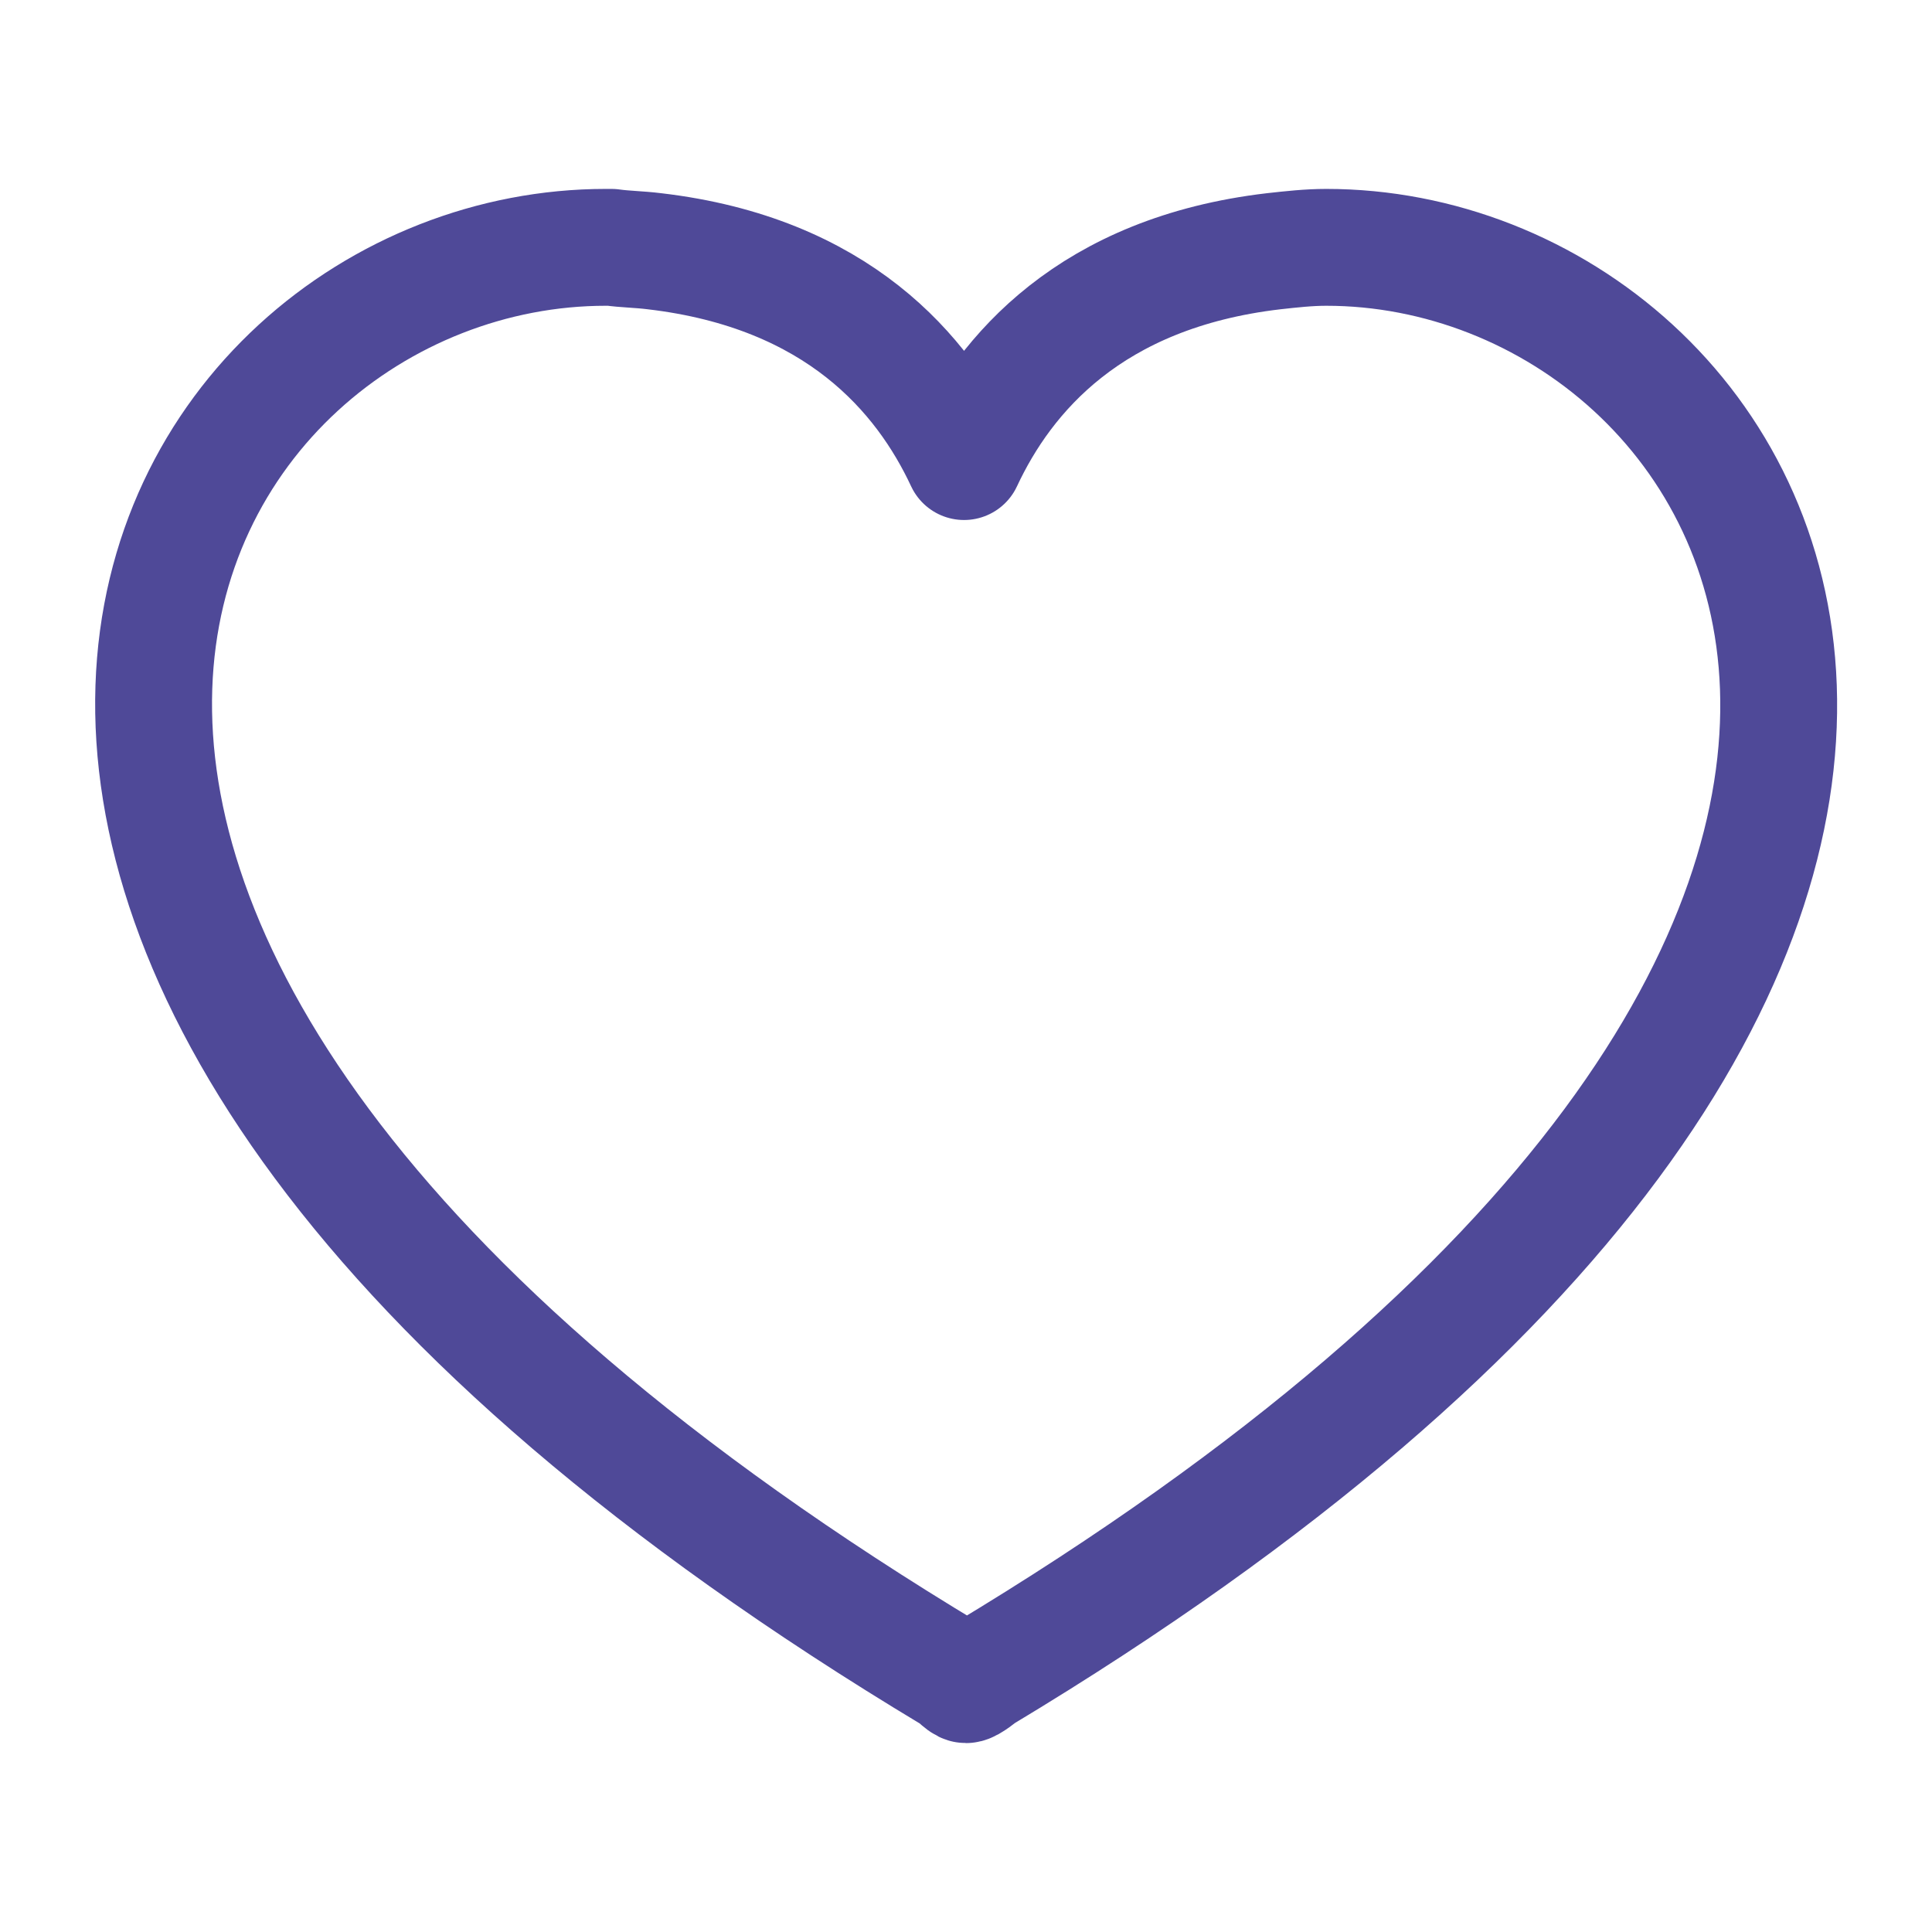 <svg xmlns="http://www.w3.org/2000/svg" xmlns:xlink="http://www.w3.org/1999/xlink" id="Calque_1" x="0px" y="0px" viewBox="0 0 99.2 99.2" style="enable-background:new 0 0 99.2 99.2;" xml:space="preserve"><style type="text/css">.st0{fill:none;stroke:#4F4998;stroke-width:6;stroke-linecap:round;stroke-linejoin:round;stroke-miterlimit:10}</style><g id="layer1_3_">	<path id="path2361_1_" class="st0" d="M31.1,12.7C7.9,12.7-13.5,48.5,48.9,86c0-0.1,0.5,0.5,0.7,0.5c0.2,0,0.8-0.5,0.8-0.5   c62.4-37.5,40.8-73.3,17.7-73.3c-0.9,0-1.8,0.1-2.7,0.2c-9.4,1.1-13.8,6.3-15.9,10.8c-2.1-4.5-6.5-9.7-15.9-10.8   c-0.8-0.1-1.5-0.1-2.2-0.2C31.3,12.7,31.2,12.7,31.1,12.7L31.1,12.7z"></path></g></svg>